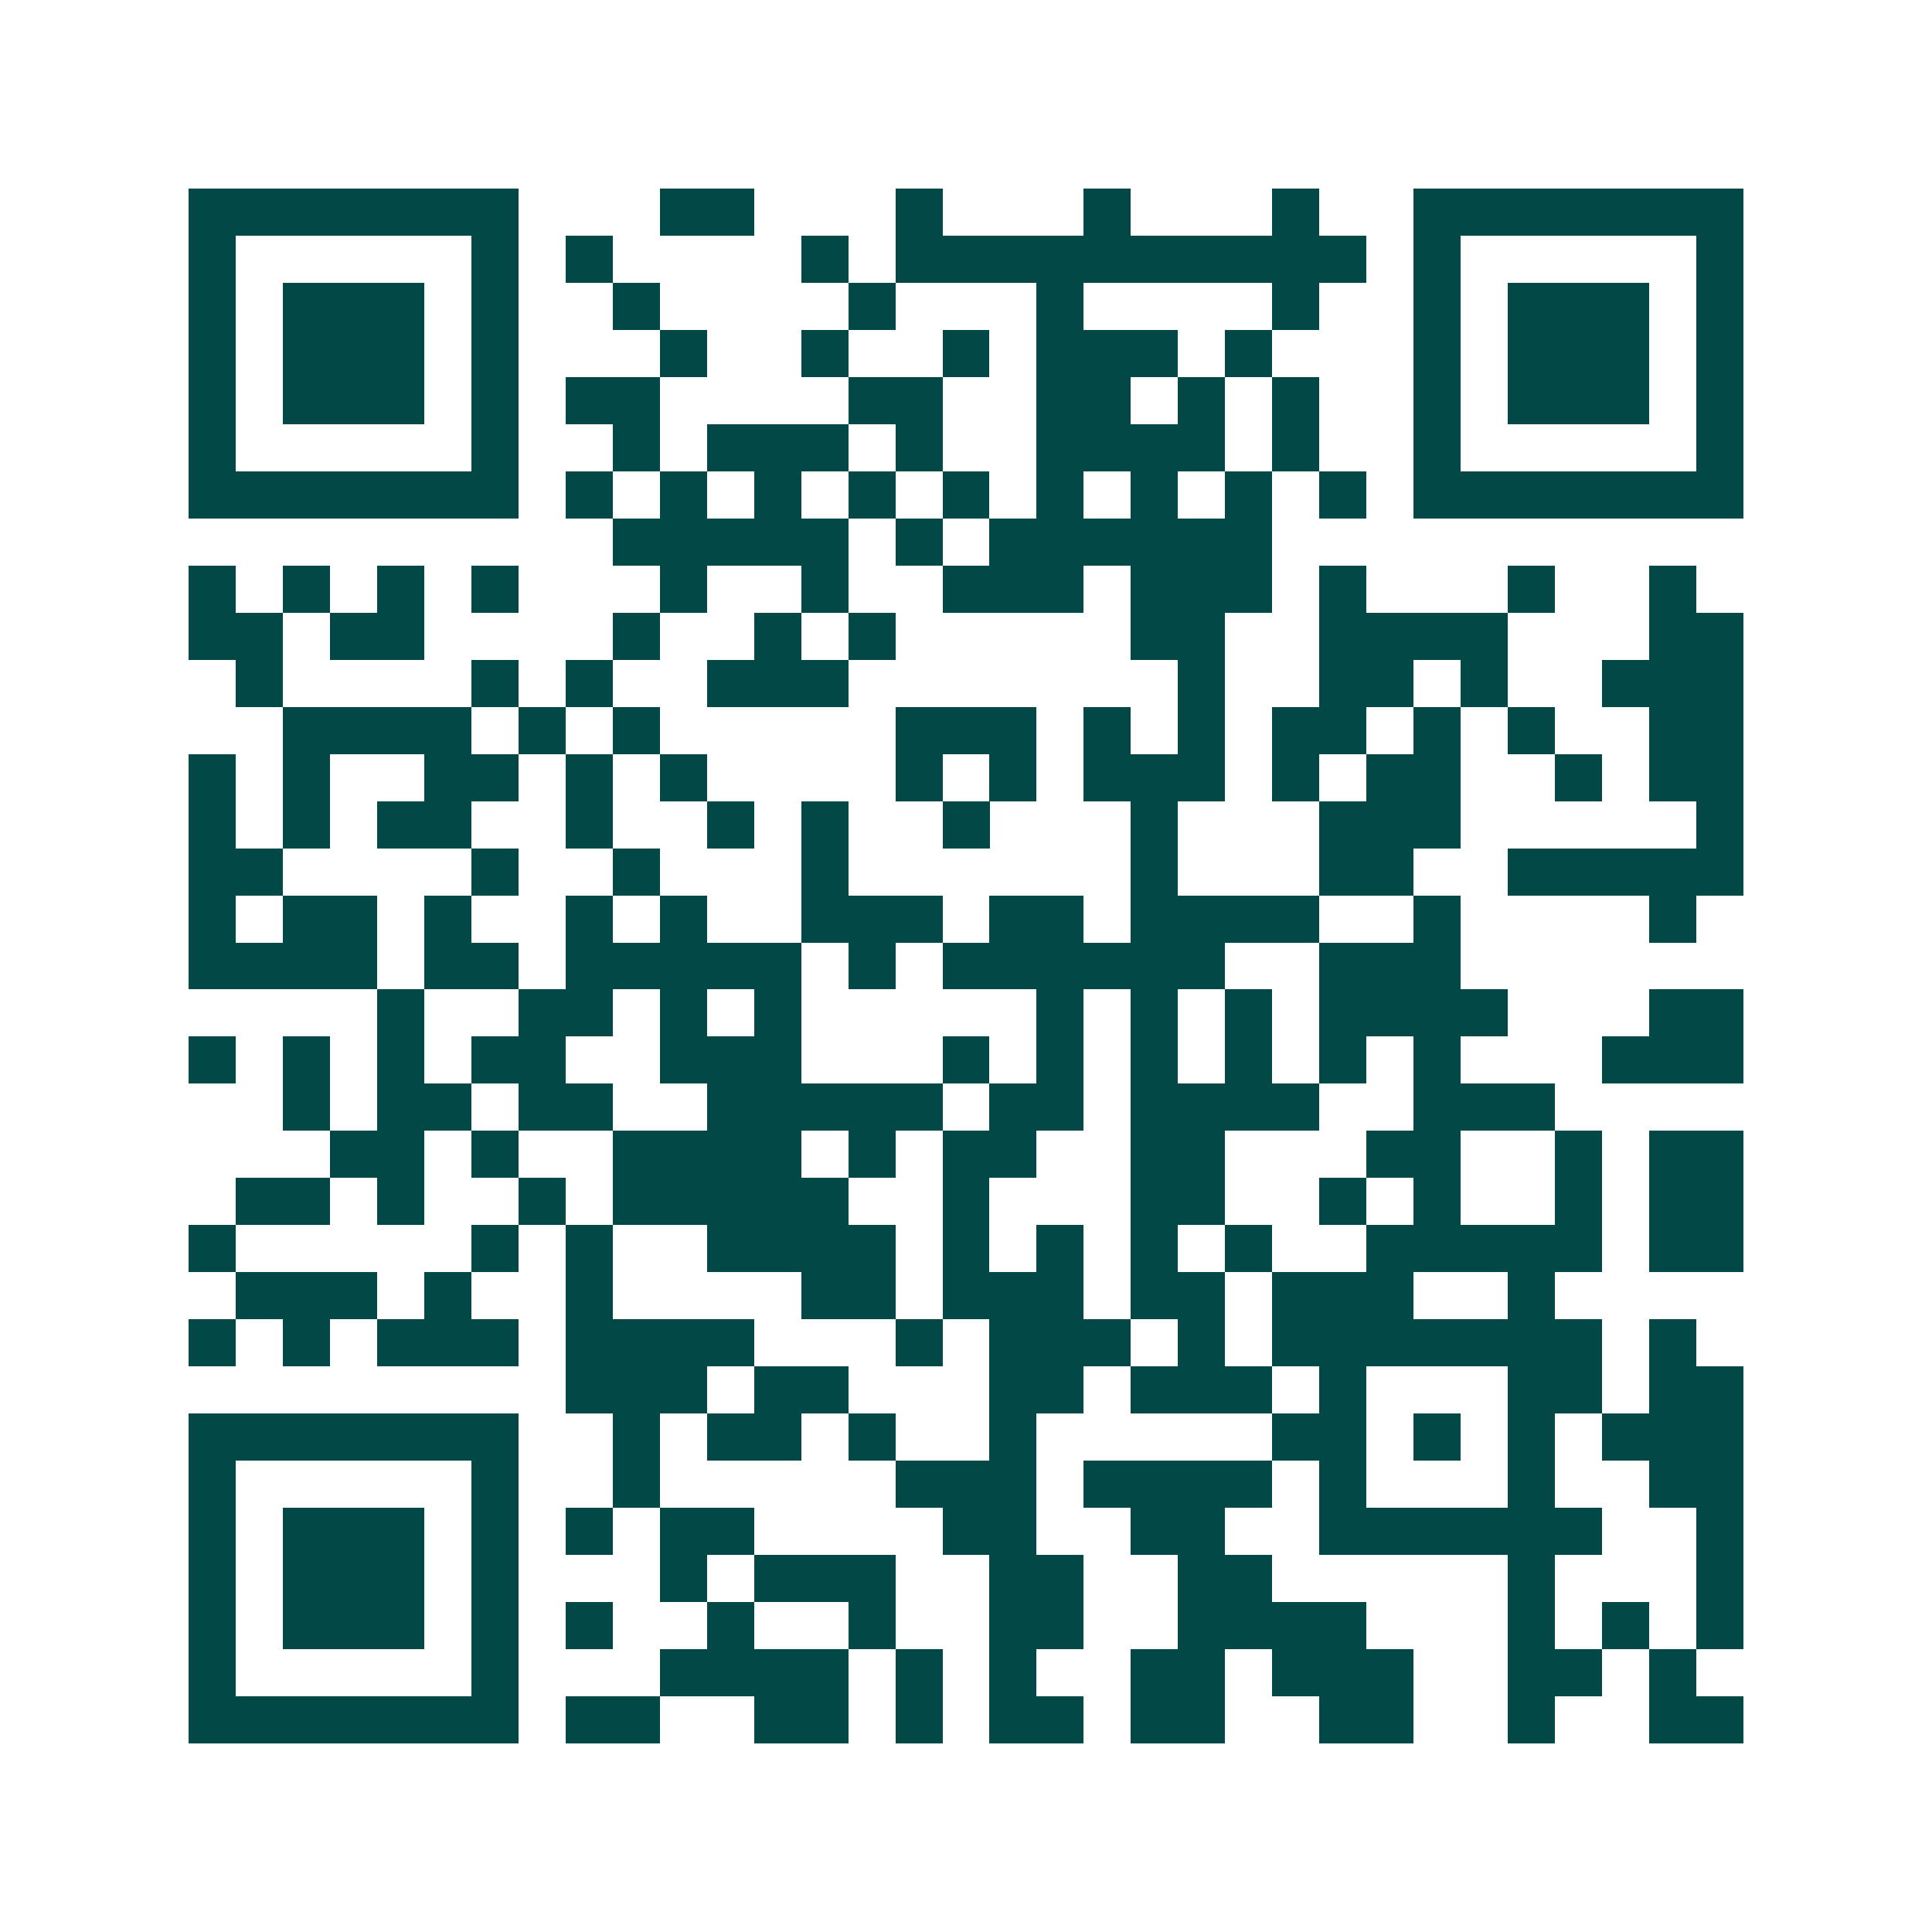 <svg xmlns="http://www.w3.org/2000/svg" width="200" height="200" viewBox="0 0 41 41" shape-rendering="crispEdges"><path fill="#ffffff" d="M0 0h41v41H0z"/><path stroke="#014847" d="M4 4.5h7m3 0h2m3 0h1m3 0h1m3 0h1m2 0h7M4 5.5h1m5 0h1m1 0h1m4 0h1m1 0h10m1 0h1m5 0h1M4 6.5h1m1 0h3m1 0h1m2 0h1m4 0h1m3 0h1m4 0h1m2 0h1m1 0h3m1 0h1M4 7.5h1m1 0h3m1 0h1m3 0h1m2 0h1m2 0h1m1 0h3m1 0h1m3 0h1m1 0h3m1 0h1M4 8.5h1m1 0h3m1 0h1m1 0h2m4 0h2m2 0h2m1 0h1m1 0h1m2 0h1m1 0h3m1 0h1M4 9.5h1m5 0h1m2 0h1m1 0h3m1 0h1m2 0h4m1 0h1m2 0h1m5 0h1M4 10.5h7m1 0h1m1 0h1m1 0h1m1 0h1m1 0h1m1 0h1m1 0h1m1 0h1m1 0h1m1 0h7M13 11.5h5m1 0h1m1 0h6M4 12.5h1m1 0h1m1 0h1m1 0h1m3 0h1m2 0h1m2 0h3m1 0h3m1 0h1m3 0h1m2 0h1M4 13.5h2m1 0h2m4 0h1m2 0h1m1 0h1m5 0h2m2 0h4m3 0h2M5 14.5h1m4 0h1m1 0h1m2 0h3m7 0h1m2 0h2m1 0h1m2 0h3M6 15.5h4m1 0h1m1 0h1m5 0h3m1 0h1m1 0h1m1 0h2m1 0h1m1 0h1m2 0h2M4 16.5h1m1 0h1m2 0h2m1 0h1m1 0h1m4 0h1m1 0h1m1 0h3m1 0h1m1 0h2m2 0h1m1 0h2M4 17.5h1m1 0h1m1 0h2m2 0h1m2 0h1m1 0h1m2 0h1m3 0h1m3 0h3m5 0h1M4 18.5h2m4 0h1m2 0h1m3 0h1m6 0h1m3 0h2m2 0h5M4 19.5h1m1 0h2m1 0h1m2 0h1m1 0h1m2 0h3m1 0h2m1 0h4m2 0h1m4 0h1M4 20.5h4m1 0h2m1 0h5m1 0h1m1 0h6m2 0h3M8 21.5h1m2 0h2m1 0h1m1 0h1m5 0h1m1 0h1m1 0h1m1 0h4m3 0h2M4 22.5h1m1 0h1m1 0h1m1 0h2m2 0h3m3 0h1m1 0h1m1 0h1m1 0h1m1 0h1m1 0h1m3 0h3M6 23.5h1m1 0h2m1 0h2m2 0h5m1 0h2m1 0h4m2 0h3M7 24.5h2m1 0h1m2 0h4m1 0h1m1 0h2m2 0h2m3 0h2m2 0h1m1 0h2M5 25.5h2m1 0h1m2 0h1m1 0h5m2 0h1m3 0h2m2 0h1m1 0h1m2 0h1m1 0h2M4 26.5h1m5 0h1m1 0h1m2 0h4m1 0h1m1 0h1m1 0h1m1 0h1m2 0h5m1 0h2M5 27.5h3m1 0h1m2 0h1m4 0h2m1 0h3m1 0h2m1 0h3m2 0h1M4 28.5h1m1 0h1m1 0h3m1 0h4m3 0h1m1 0h3m1 0h1m1 0h7m1 0h1M12 29.5h3m1 0h2m3 0h2m1 0h3m1 0h1m3 0h2m1 0h2M4 30.5h7m2 0h1m1 0h2m1 0h1m2 0h1m5 0h2m1 0h1m1 0h1m1 0h3M4 31.5h1m5 0h1m2 0h1m5 0h3m1 0h4m1 0h1m3 0h1m2 0h2M4 32.5h1m1 0h3m1 0h1m1 0h1m1 0h2m4 0h2m2 0h2m2 0h6m2 0h1M4 33.5h1m1 0h3m1 0h1m3 0h1m1 0h3m2 0h2m2 0h2m5 0h1m3 0h1M4 34.5h1m1 0h3m1 0h1m1 0h1m2 0h1m2 0h1m2 0h2m2 0h4m3 0h1m1 0h1m1 0h1M4 35.5h1m5 0h1m3 0h4m1 0h1m1 0h1m2 0h2m1 0h3m2 0h2m1 0h1M4 36.5h7m1 0h2m2 0h2m1 0h1m1 0h2m1 0h2m2 0h2m2 0h1m2 0h2"/></svg>
